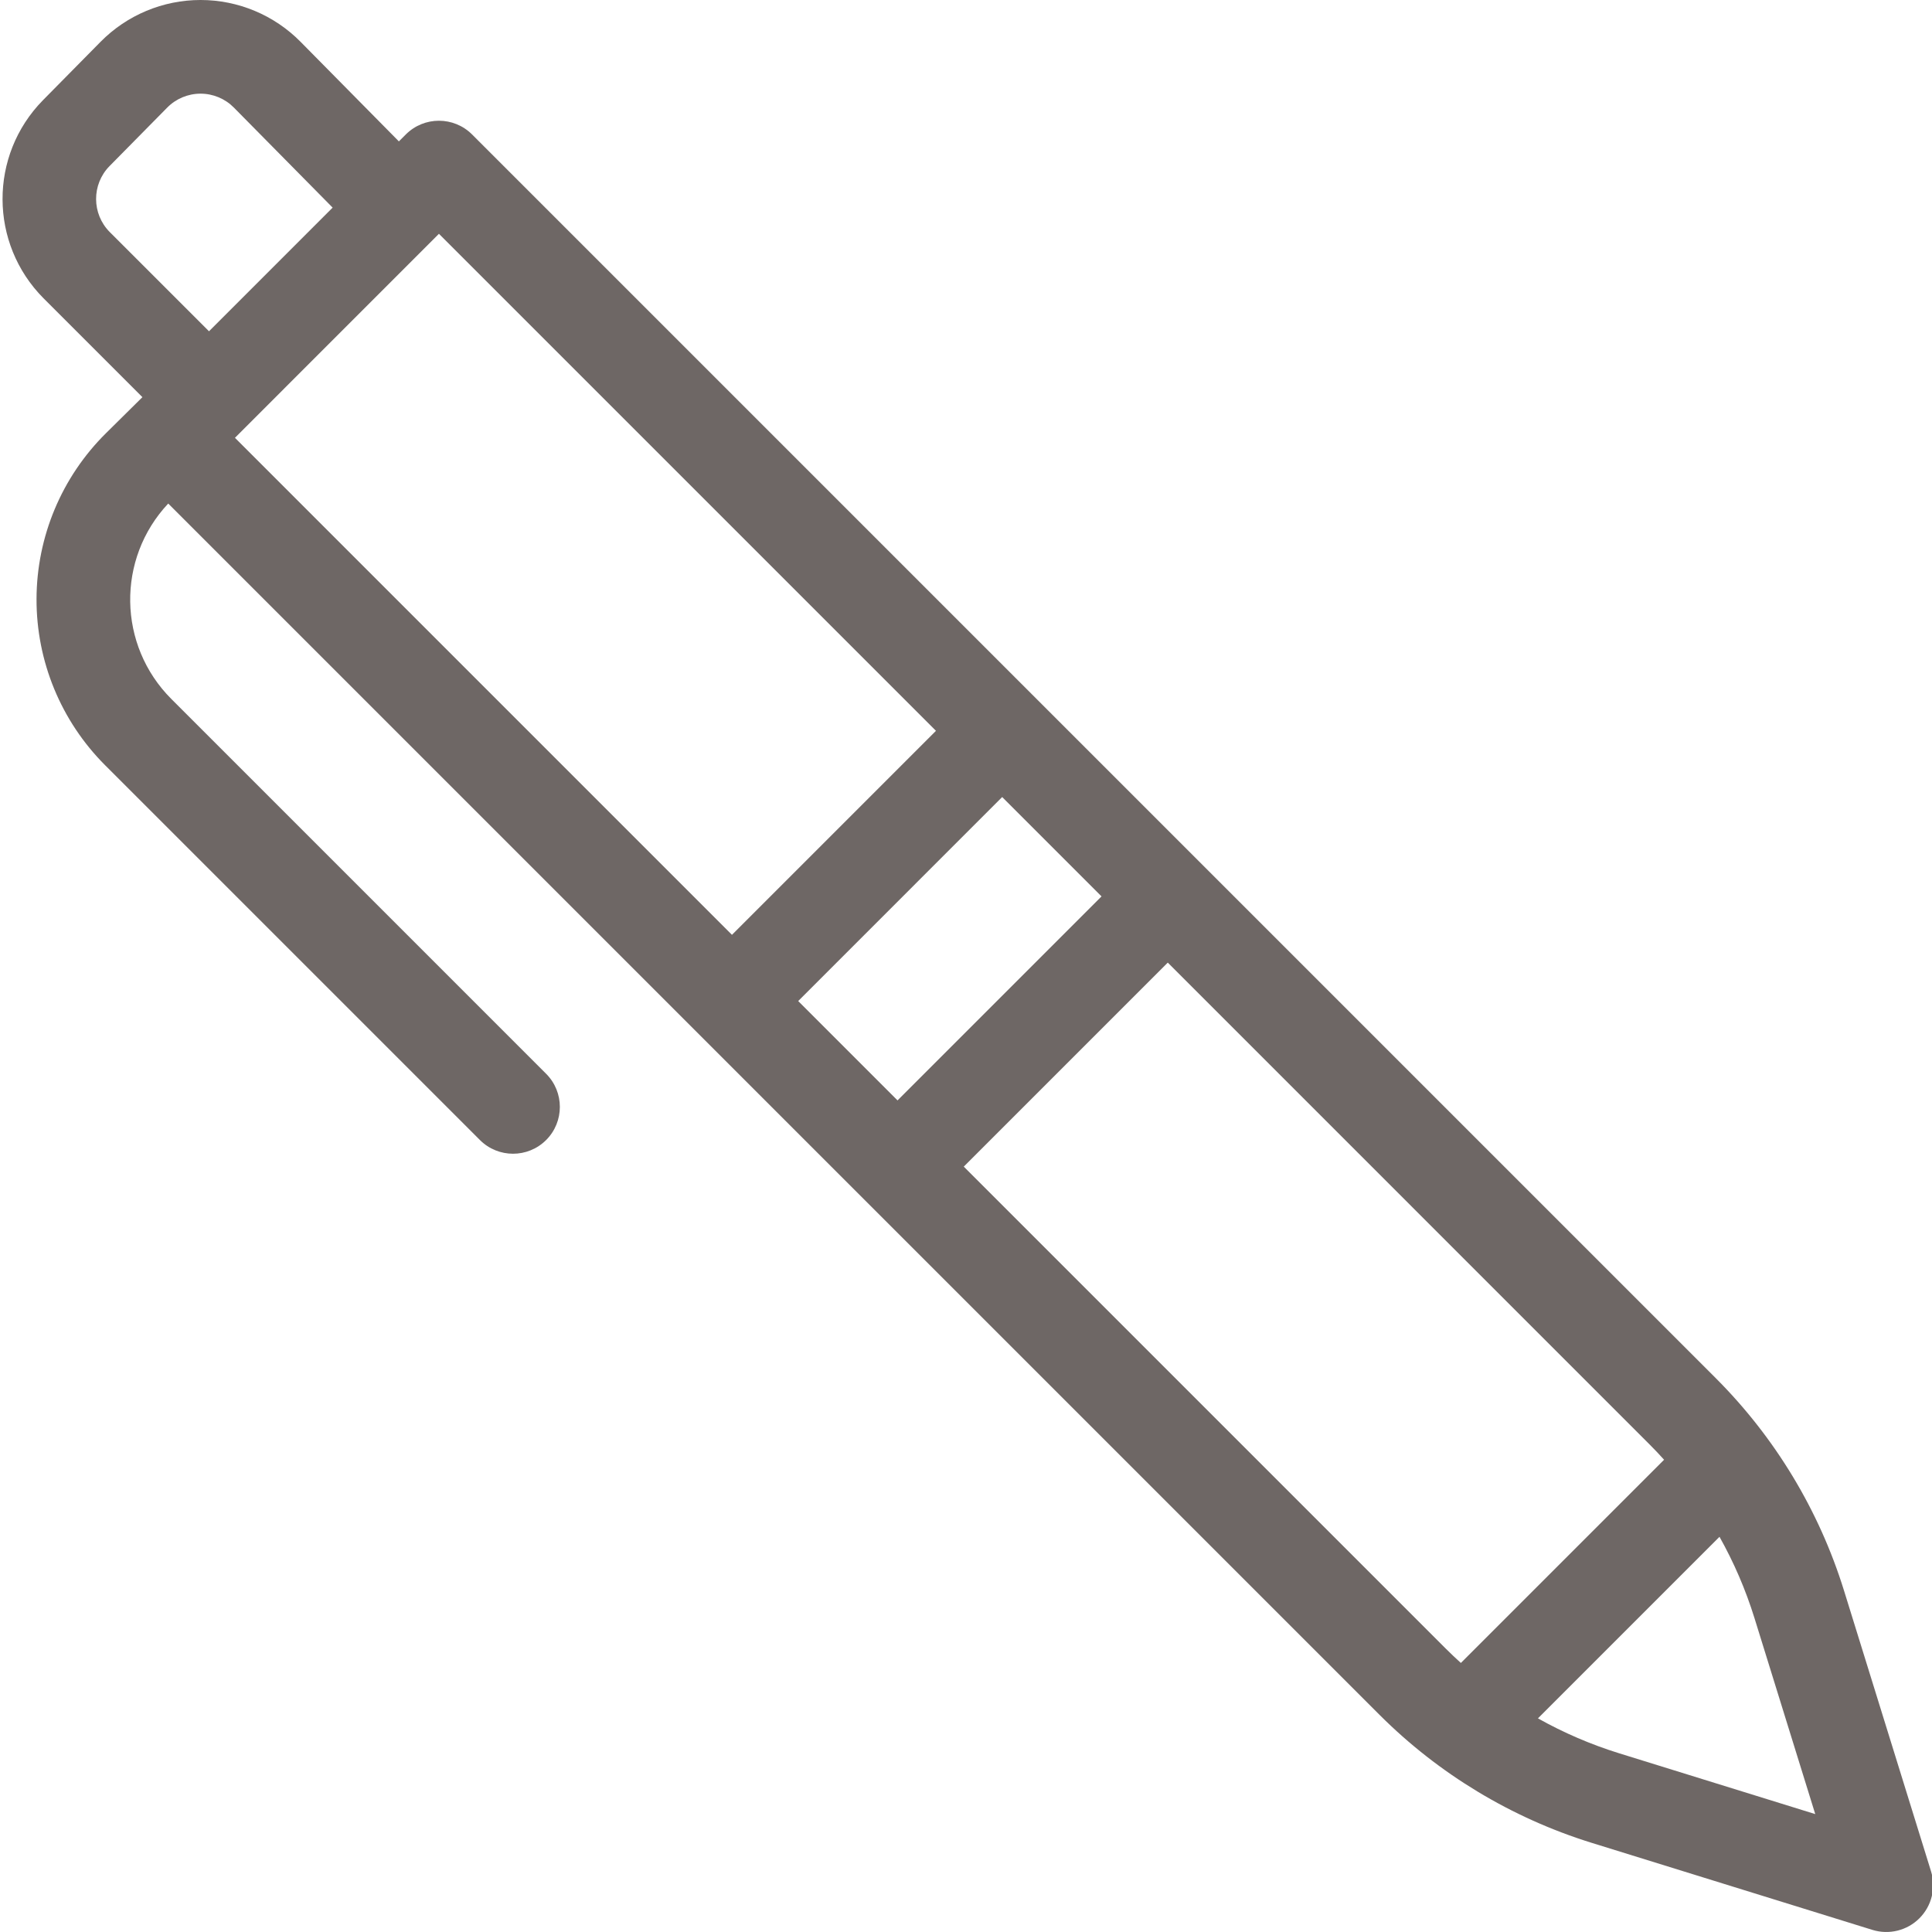<svg height="412pt" viewBox="0 0 412 412.541" width="412pt" xmlns="http://www.w3.org/2000/svg"><path fill="#6e6765" d="m393.453 339.551c-5.305-17.051-14.668-32.559-27.281-45.199l-265.645-265.645c-3.906-3.902-10.238-3.902-14.141 0l-1.484 1.484-20.992-21.262c-5.637-5.711-13.328-8.93-21.355-8.93-8.027 0-15.719 3.219-21.355 8.93l-12.316 12.484c-11.539 11.758-11.473 30.605.145 42.285l21.109 21.109-7.766 7.68c-9.465 9.359-14.809 22.105-14.844 35.414-.039 13.309 5.23 26.082 14.641 35.496l80.035 80.031c3.906 3.906 10.238 3.906 14.145 0 3.902-3.902 3.902-10.234-.004-14.141l-80.031-80.035c-11.453-11.449-11.746-29.926-.664-41.73l119.719 119.719 21.863 21.867 14.148 14.141 102.945 102.945c12.637 12.617 28.148 21.977 45.199 27.285l60.027 18.613c3.543 1.098 7.406.145 10.031-2.48s3.578-6.488 2.48-10.035zm-370.332-304.09 12.312-12.484c1.879-1.906 4.445-2.977 7.121-2.977 2.676 0 5.242 1.07 7.121 2.977l21.082 21.355-26.398 26.406-21.191-21.184c-3.871-3.891-3.895-10.176-.047-14.094zm26.777 58.023 43.559-43.562 106.129 106.129-43.562 43.562zm120.27 120.27 43.559-43.562 21.215 21.215-43.562 43.562zm35.355 35.355 43.562-43.562 102.941 102.945c1.039 1.043 2.051 2.113 3.035 3.207l-43.391 43.391c-1.09-.988-2.164-2-3.199-3.035zm139.926 125.266c-6.02-1.871-11.824-4.367-17.324-7.453l38.77-38.77c3.086 5.496 5.586 11.305 7.457 17.324l12.988 41.887zm0 0"/></svg>